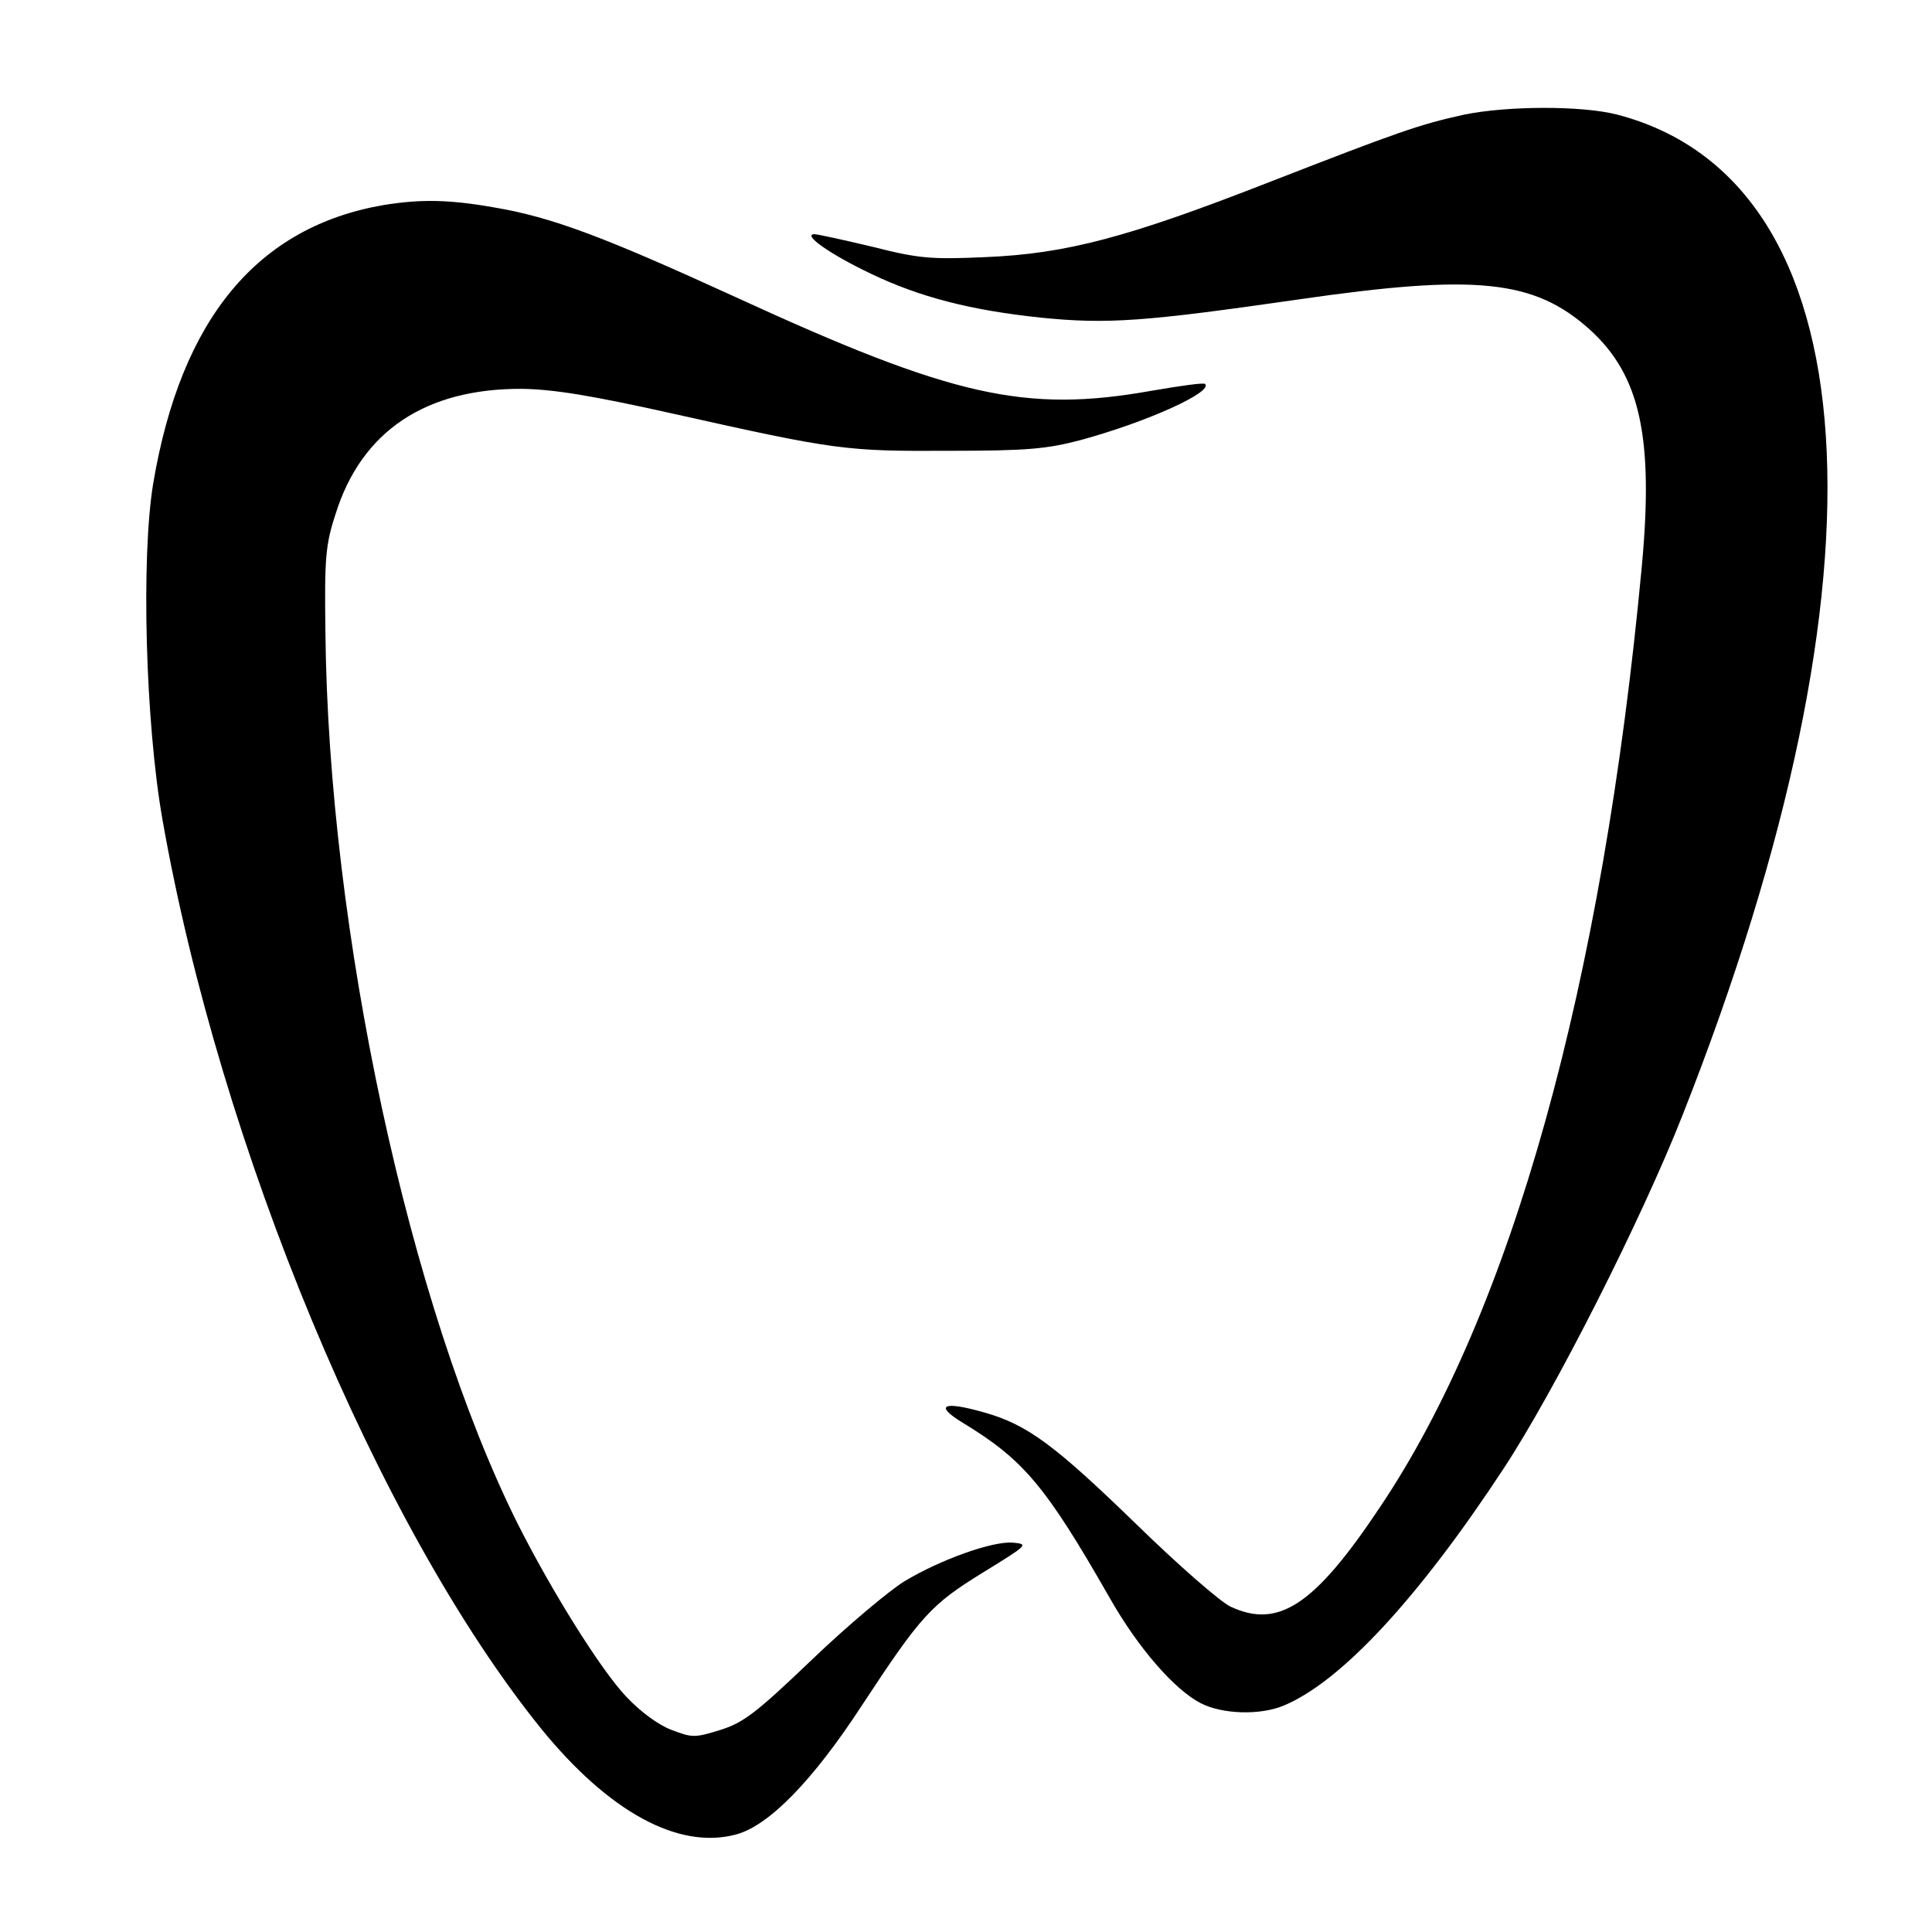 <svg version="1" xmlns="http://www.w3.org/2000/svg" width="528" height="528" viewBox="0 0 396 396"><path d="M300.1 23.5c-9.2 2-13.9 3.7-39.6 13.7C231.1 48.7 218.6 52 202 52.7c-11.2.5-13.6.3-23.1-2.1-5.9-1.4-11.3-2.6-12-2.6-2.5.1 3.4 4.2 11.6 8.1 10 4.8 20.5 7.5 34.8 9 13.7 1.4 21.4.8 52.7-3.7 36.5-5.3 48.4-4.1 59.8 6.1 10.4 9.4 13.2 22.1 10.7 48.8-8 85.5-26.7 152.6-53.7 192.7-13.4 20.1-20.8 24.9-30.6 20.3-2.1-1-10.7-8.5-19.2-16.8-16.8-16.3-22.4-20.5-31.3-23-8.4-2.4-10.3-1.5-4.4 2.1 12.5 7.6 17 12.9 30.2 36 5.8 10.2 13.2 18.7 18.6 21.5 4.5 2.3 12.2 2.5 17 .5 11.8-4.9 27.7-22.1 45.1-48.6 10.4-15.8 28.2-50.9 36.7-72.5 44-111.5 38.7-191.4-13.4-205-7.3-1.9-22.7-1.8-31.4 0z"/><path d="M78.8 42c-26 4.4-41.7 23.3-47.4 57.1-2.5 15.1-1.6 49 1.9 68.9 11.8 67 44.1 144.8 77.6 186.3 13.9 17.1 28.2 24.9 40 21.7 6.7-1.8 15.7-11 25.8-26.5 12.1-18.4 14.1-20.6 24.8-27.2 9.1-5.6 9.4-5.8 6.2-6.1-4.1-.4-14.8 3.4-22.3 7.9-3.1 1.9-11.7 9.1-19 16.1-11.4 10.9-14 12.9-18.8 14.4-5.2 1.6-5.7 1.6-9.9 0-2.7-1-6.4-3.7-9.4-6.9-5.2-5.5-15.3-21.7-22.2-35.4-22.2-44.5-38.8-121.5-39.4-182.8-.2-15.1 0-17.8 2.1-24.2 5.3-16.9 18.4-25.7 38.2-25.6 6.4.1 14 1.3 31 5.1 33.5 7.5 35.4 7.7 56.5 7.6 16.3 0 20.1-.4 27-2.2 13.9-3.8 27.2-9.9 25.5-11.5-.3-.3-5.2.4-11 1.4-25.9 4.6-40.8 1.2-85-19.1-27.3-12.5-37.9-16.5-49.8-18.5-9.1-1.6-14.9-1.7-22.4-.5z"/></svg>